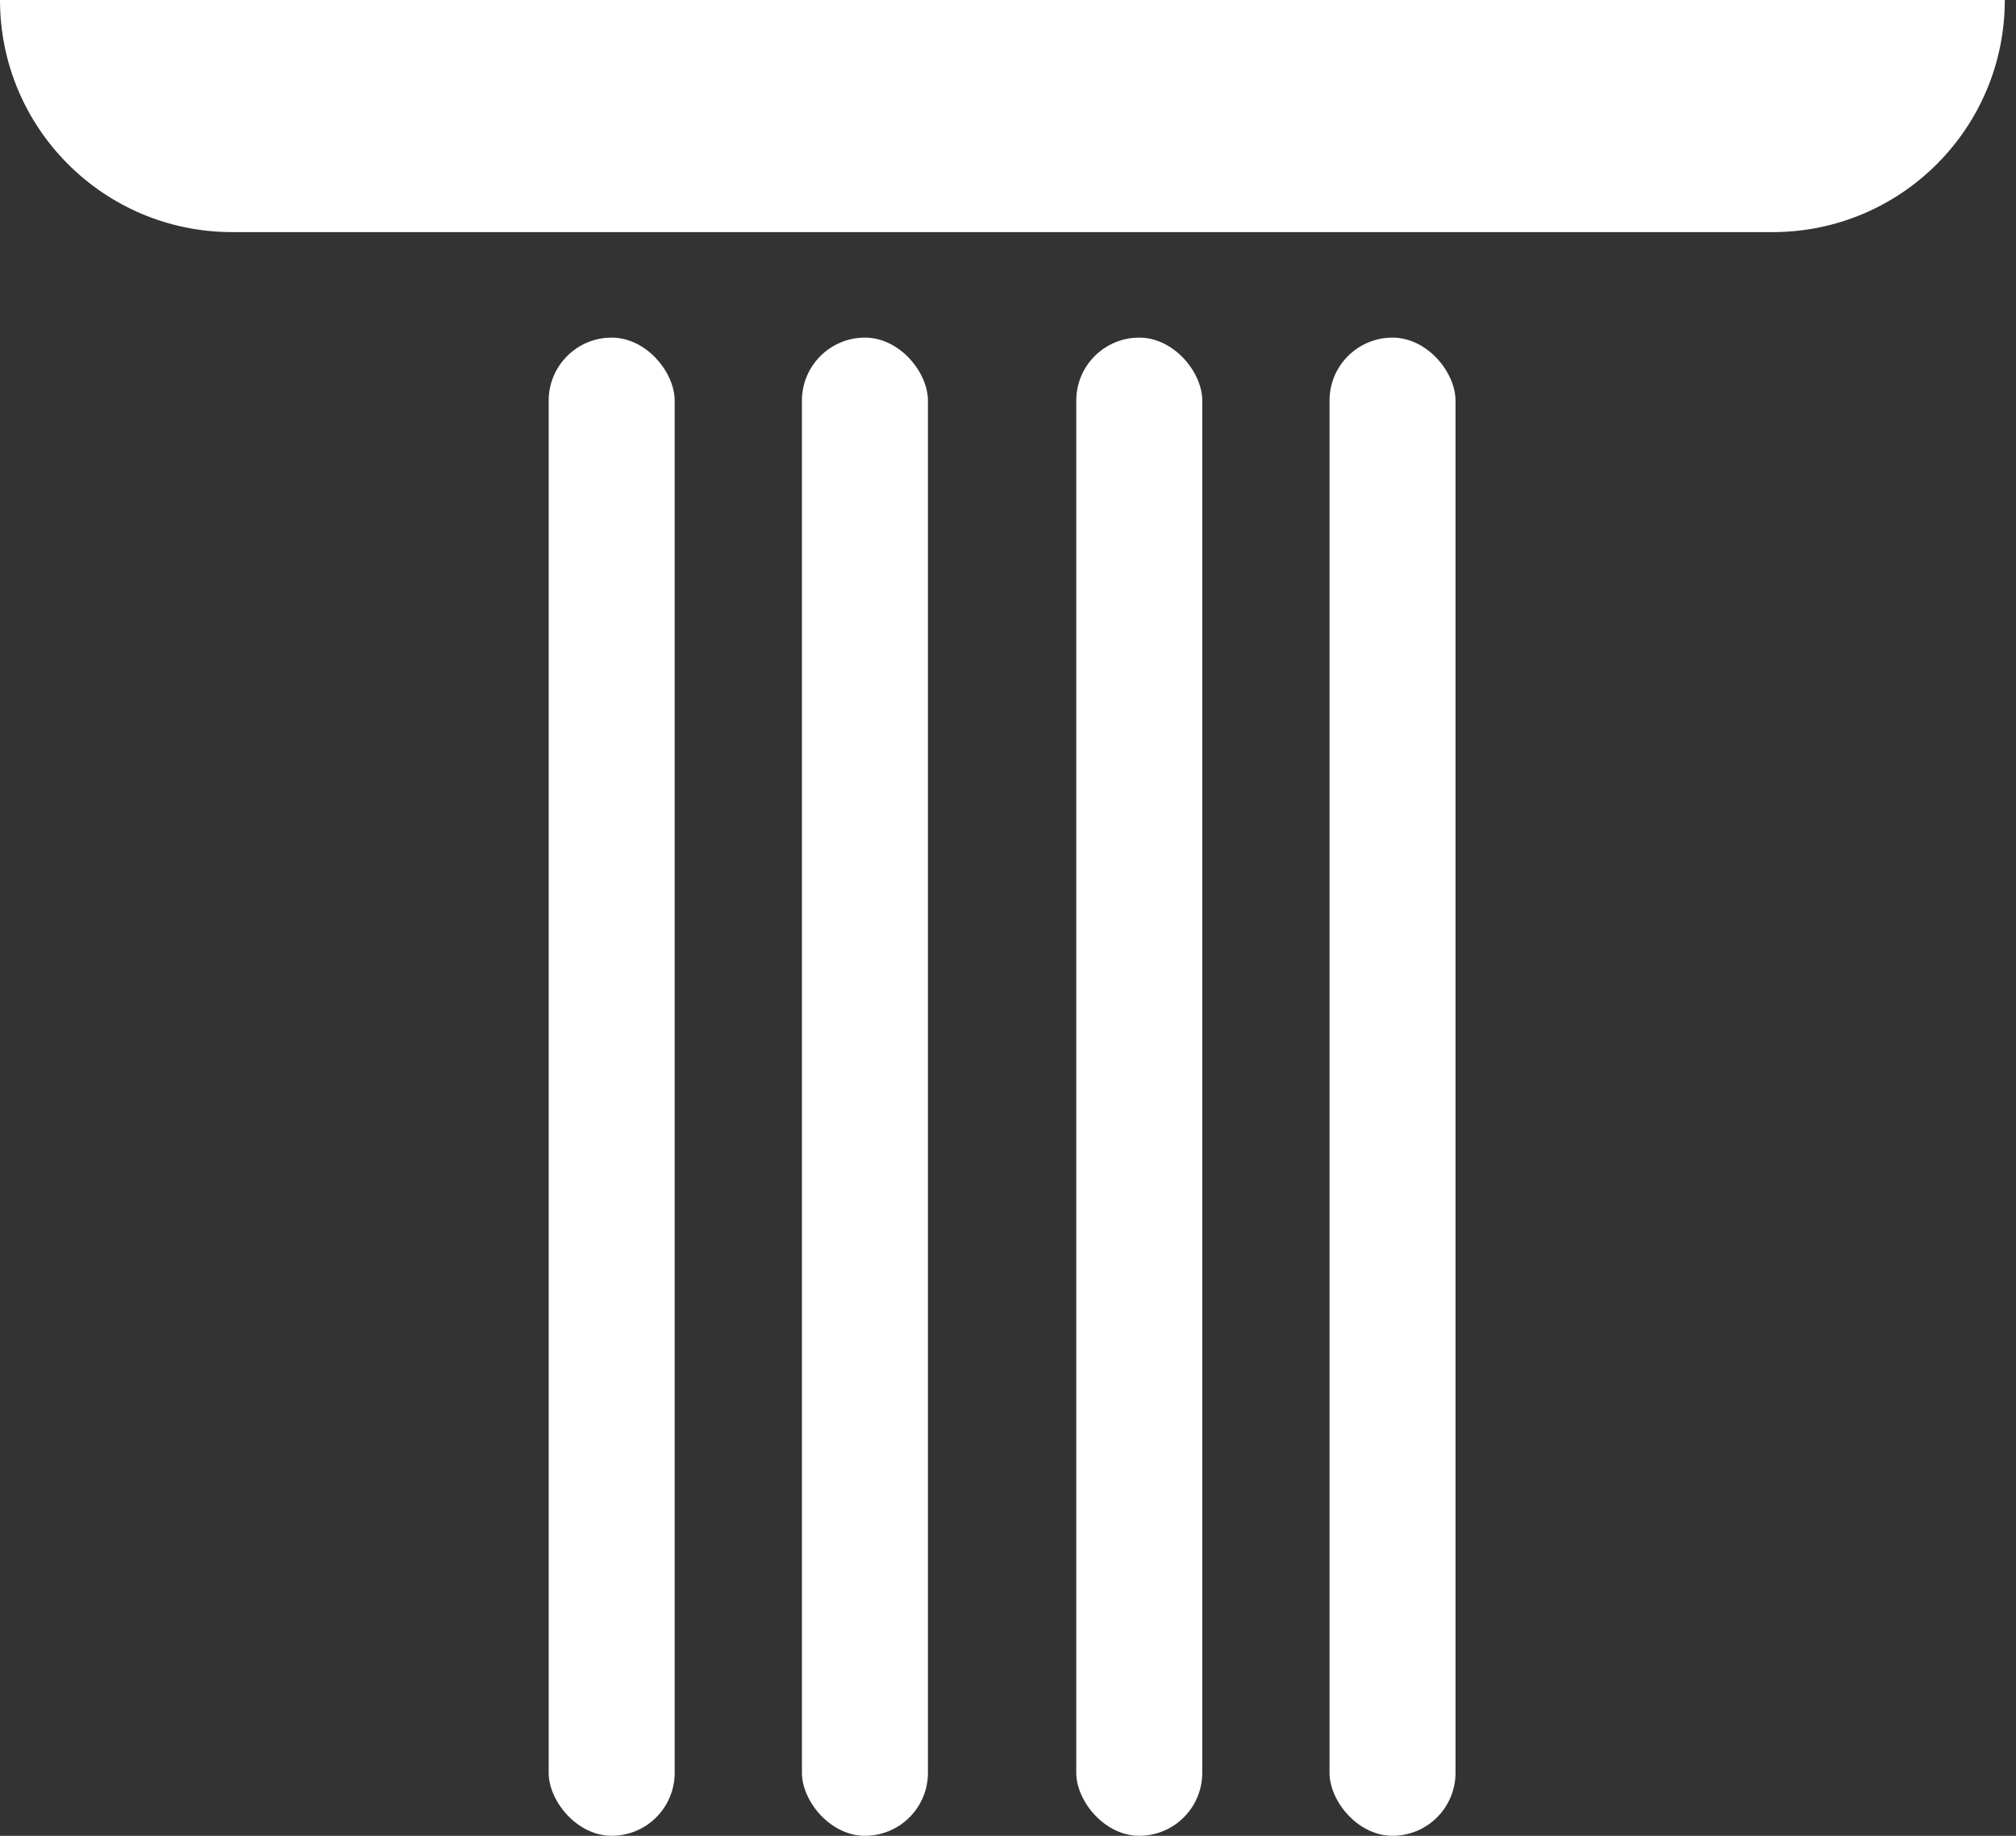 <svg viewBox="0 0 56 51" fill="none" xmlns="http://www.w3.org/2000/svg">
    <rect x="0" y="0" width="56" height="51" fill="#333333" stroke="none"/>
    <path d="M0 0H55.689C55.689 3.561 52.803 6.448 49.241 6.448H6.448C2.887 6.448 0 3.561 0 0Z" fill="#ffffff"/>
    <rect x="15.241" y="9.379" width="3.5" height="41.62" rx="1.75" fill="#ffffff"/>
    <rect x="22.276" y="9.379" width="3.5" height="41.62" rx="1.75" fill="#ffffff"/>
    <rect x="29.896" y="9.379" width="3.5" height="41.62" rx="1.75" fill="#ffffff"/>
    <rect x="36.931" y="9.379" width="3.5" height="41.62" rx="1.75" fill="#ffffff"/>
</svg>
